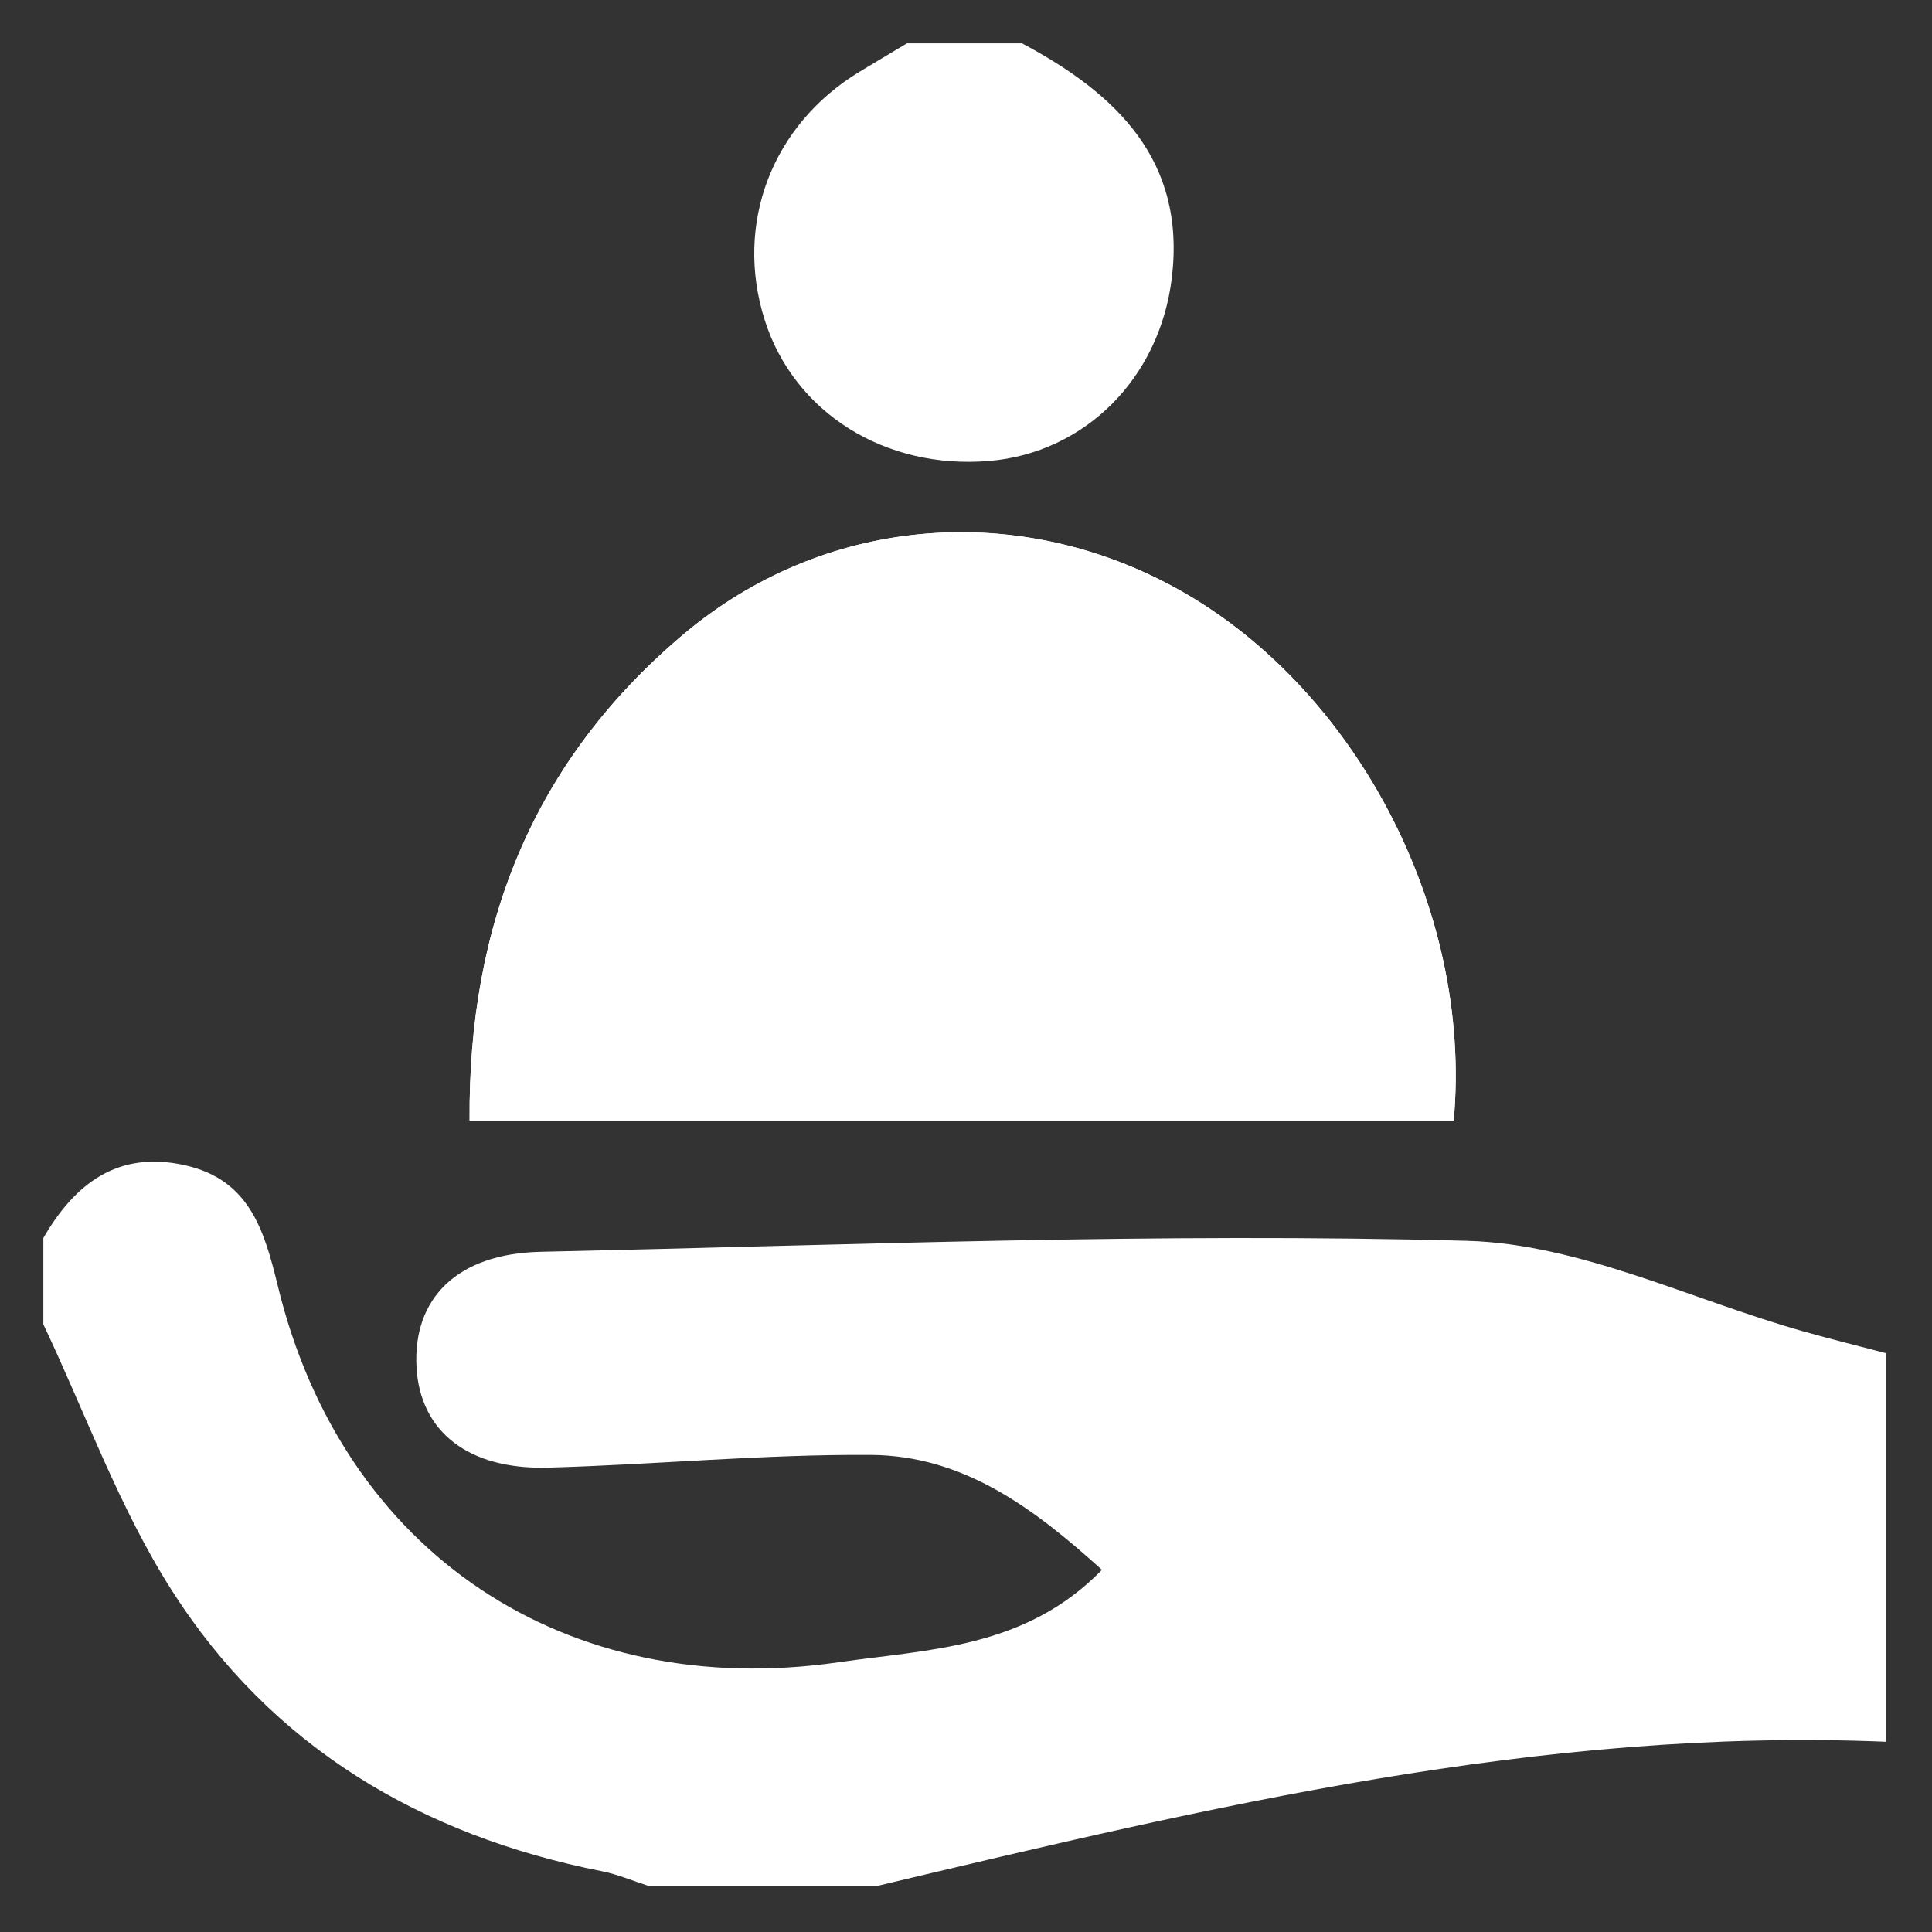 <?xml version="1.0" encoding="utf-8"?>
<!-- Generator: Adobe Illustrator 16.0.0, SVG Export Plug-In . SVG Version: 6.00 Build 0)  -->
<svg version="1.2" baseProfile="tiny" id="Layer_1" xmlns="http://www.w3.org/2000/svg" xmlns:xlink="http://www.w3.org/1999/xlink"
	 x="0px" y="0px" width="511.92px" height="511.92px" viewBox="0 0 511.92 511.92" xml:space="preserve">
<rect x="0" y="0" width="511.92" height="511.92" fill="#333333" stroke="none"/>
<g>
	<path fill="#FFFFFF" d="M385.183,296.914c5.139-56.312-26.661-115.816-74.45-141.548c-42.482-22.876-93.002-18.246-129.756,12.812
		c-39.655,33.509-56.961,76.771-56.547,128.736C212.802,296.914,298.405,296.914,385.183,296.914z"/>
	<path fill="#FFFFFF" d="M11.486,328.028c8.353-14.42,19.738-23.211,37.411-19.299c17.056,3.781,21.049,16.899,24.731,32.066
		c17.159,70.703,76.325,110.056,148.445,99.667c24.173-3.486,49.58-3.643,69.906-24.502c-17.887-16.181-36.583-30.278-61.188-30.451
		c-28.51-0.196-57.028,2.575-85.562,3.367c-21.202,0.593-33.917-9.612-34.863-26.558c-1.015-18.174,10.635-30.146,32.879-30.629
		c81.834-1.781,163.749-5.148,245.496-2.906c29.939,0.818,59.489,15.652,89.235,24.033c7.188,2.025,14.445,3.82,21.676,5.721
		c0,34.324,0,68.648,0,102.975c-91.349-3.796-179.146,17.286-266.967,38.14c-20.34,0-40.679,0-61.02,0
		c-4.057-1.301-8.03-3.011-12.179-3.829c-48.023-9.495-87.59-33.047-113.965-74.416c-13.933-21.851-22.852-46.896-34.036-70.497
		C11.486,343.286,11.486,335.657,11.486,328.028z"/>
	<path fill="#FFFFFF" d="M270.821,11.486c24.925,13.285,43.475,30.924,39.667,62.208c-3.268,26.823-23.255,46.313-48.345,48.441
		c-27.609,2.343-51.723-12.78-59.517-37.329c-8.094-25.485,1.899-51.705,25.079-65.768c4.189-2.542,8.403-5.036,12.605-7.552
		C250.483,11.486,260.653,11.486,270.821,11.486z"/>
	<path fill="#FFFFFF" d="M385.183,296.914c-86.776,0-172.379,0-260.754,0c-0.414-51.966,16.893-95.227,56.547-128.736
		c36.754-31.058,87.274-35.688,129.756-12.812C358.521,181.098,390.32,240.602,385.183,296.914z"/>
</g>
</svg>
